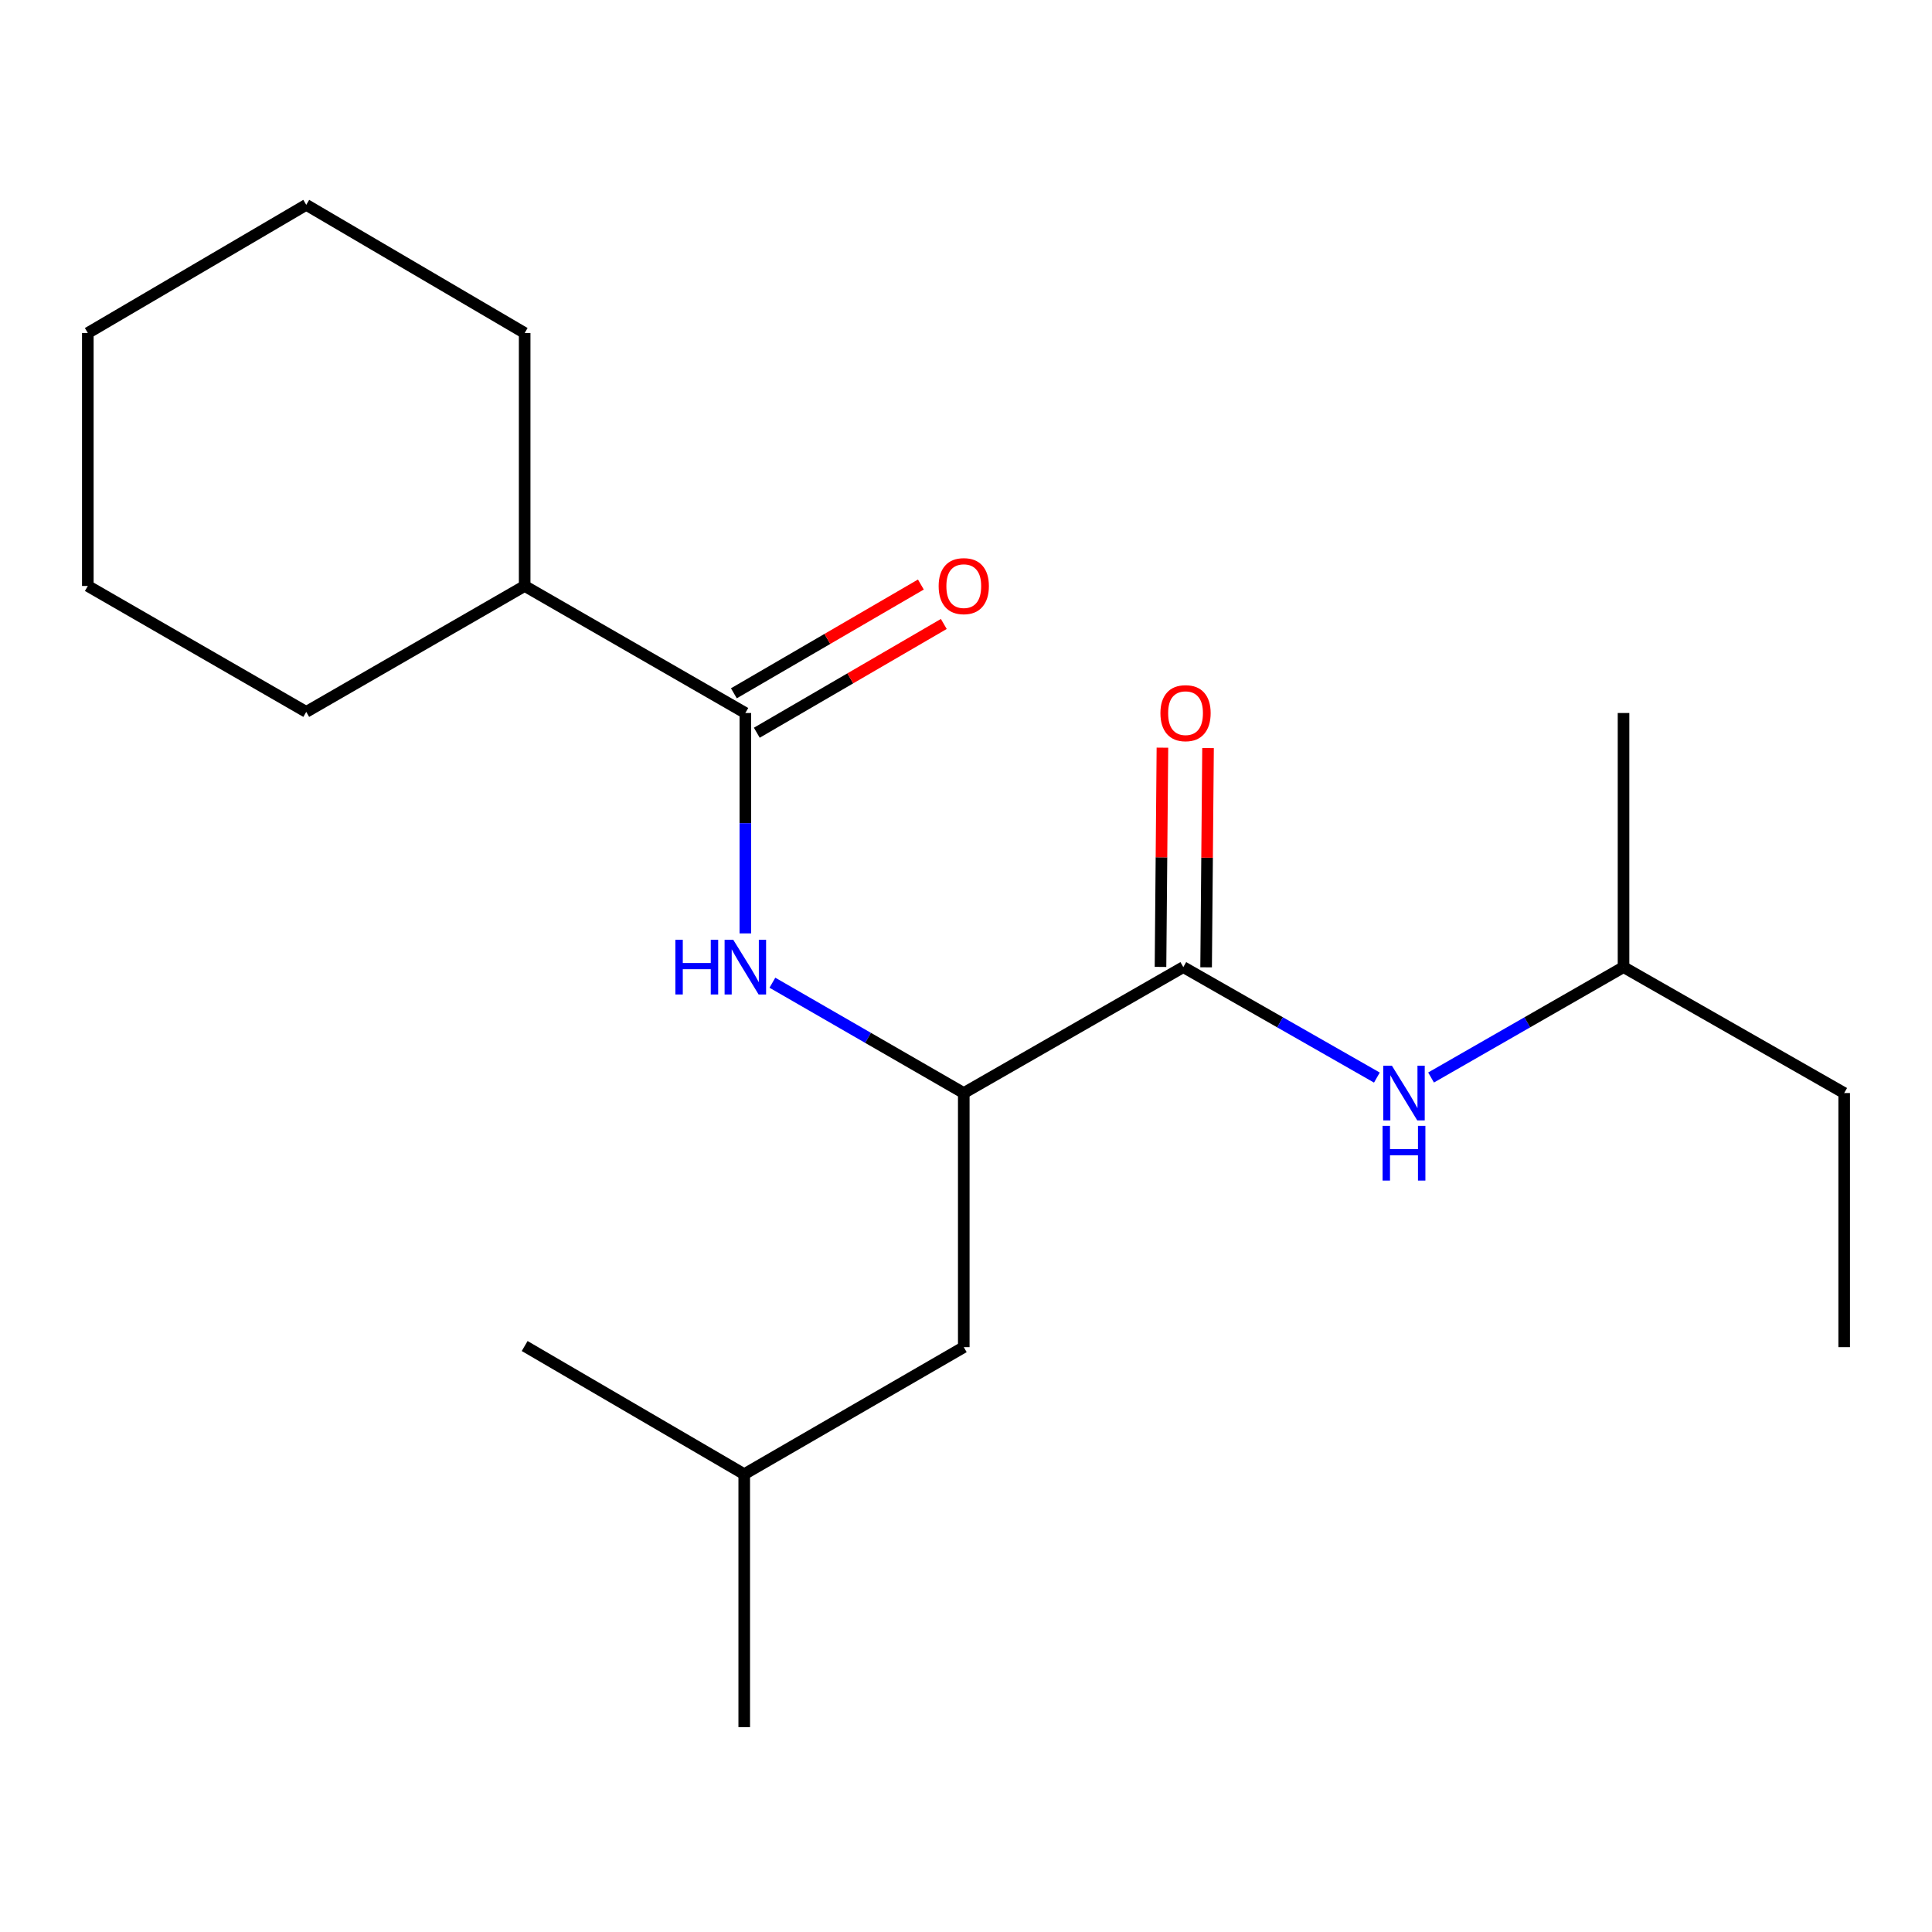 <?xml version='1.0' encoding='iso-8859-1'?>
<svg version='1.1' baseProfile='full'
              xmlns='http://www.w3.org/2000/svg'
                      xmlns:rdkit='http://www.rdkit.org/xml'
                      xmlns:xlink='http://www.w3.org/1999/xlink'
                  xml:space='preserve'
width='1000px' height='1000px' viewBox='0 0 1000 1000'>
<!-- END OF HEADER -->
<rect style='opacity:1.0;fill:#FFFFFF;stroke:none' width='1000' height='1000' x='0' y='0'> </rect>
<path class='bond-2' d='M 612.479,500.577 L 498.846,565.756' style='fill:none;fill-rule:evenodd;stroke:#000000;stroke-width:6px;stroke-linecap:butt;stroke-linejoin:miter;stroke-opacity:1' />
<path class='bond-3' d='M 612.479,500.577 L 662.577,529.164' style='fill:none;fill-rule:evenodd;stroke:#000000;stroke-width:6px;stroke-linecap:butt;stroke-linejoin:miter;stroke-opacity:1' />
<path class='bond-3' d='M 662.577,529.164 L 712.674,557.751' style='fill:none;fill-rule:evenodd;stroke:#0000FF;stroke-width:6px;stroke-linecap:butt;stroke-linejoin:miter;stroke-opacity:1' />
<path class='bond-4' d='M 624.284,500.681 L 624.782,443.943' style='fill:none;fill-rule:evenodd;stroke:#000000;stroke-width:6px;stroke-linecap:butt;stroke-linejoin:miter;stroke-opacity:1' />
<path class='bond-4' d='M 624.782,443.943 L 625.28,387.204' style='fill:none;fill-rule:evenodd;stroke:#FF0000;stroke-width:6px;stroke-linecap:butt;stroke-linejoin:miter;stroke-opacity:1' />
<path class='bond-4' d='M 600.674,500.474 L 601.172,443.735' style='fill:none;fill-rule:evenodd;stroke:#000000;stroke-width:6px;stroke-linecap:butt;stroke-linejoin:miter;stroke-opacity:1' />
<path class='bond-4' d='M 601.172,443.735 L 601.67,386.997' style='fill:none;fill-rule:evenodd;stroke:#FF0000;stroke-width:6px;stroke-linecap:butt;stroke-linejoin:miter;stroke-opacity:1' />
<path class='bond-0' d='M 385.79,369.052 L 385.79,426.091' style='fill:none;fill-rule:evenodd;stroke:#000000;stroke-width:6px;stroke-linecap:butt;stroke-linejoin:miter;stroke-opacity:1' />
<path class='bond-0' d='M 385.79,426.091 L 385.79,483.129' style='fill:none;fill-rule:evenodd;stroke:#0000FF;stroke-width:6px;stroke-linecap:butt;stroke-linejoin:miter;stroke-opacity:1' />
<path class='bond-5' d='M 391.725,379.257 L 440.118,351.111' style='fill:none;fill-rule:evenodd;stroke:#000000;stroke-width:6px;stroke-linecap:butt;stroke-linejoin:miter;stroke-opacity:1' />
<path class='bond-5' d='M 440.118,351.111 L 488.511,322.964' style='fill:none;fill-rule:evenodd;stroke:#FF0000;stroke-width:6px;stroke-linecap:butt;stroke-linejoin:miter;stroke-opacity:1' />
<path class='bond-5' d='M 379.854,358.848 L 428.248,330.701' style='fill:none;fill-rule:evenodd;stroke:#000000;stroke-width:6px;stroke-linecap:butt;stroke-linejoin:miter;stroke-opacity:1' />
<path class='bond-5' d='M 428.248,330.701 L 476.641,302.555' style='fill:none;fill-rule:evenodd;stroke:#FF0000;stroke-width:6px;stroke-linecap:butt;stroke-linejoin:miter;stroke-opacity:1' />
<path class='bond-7' d='M 385.79,369.052 L 271.566,303.297' style='fill:none;fill-rule:evenodd;stroke:#000000;stroke-width:6px;stroke-linecap:butt;stroke-linejoin:miter;stroke-opacity:1' />
<path class='bond-1' d='M 399.792,508.65 L 449.319,537.203' style='fill:none;fill-rule:evenodd;stroke:#0000FF;stroke-width:6px;stroke-linecap:butt;stroke-linejoin:miter;stroke-opacity:1' />
<path class='bond-1' d='M 449.319,537.203 L 498.846,565.756' style='fill:none;fill-rule:evenodd;stroke:#000000;stroke-width:6px;stroke-linecap:butt;stroke-linejoin:miter;stroke-opacity:1' />
<path class='bond-6' d='M 498.846,565.756 L 498.846,697.281' style='fill:none;fill-rule:evenodd;stroke:#000000;stroke-width:6px;stroke-linecap:butt;stroke-linejoin:miter;stroke-opacity:1' />
<path class='bond-8' d='M 740.717,557.717 L 790.526,529.147' style='fill:none;fill-rule:evenodd;stroke:#0000FF;stroke-width:6px;stroke-linecap:butt;stroke-linejoin:miter;stroke-opacity:1' />
<path class='bond-8' d='M 790.526,529.147 L 840.335,500.577' style='fill:none;fill-rule:evenodd;stroke:#000000;stroke-width:6px;stroke-linecap:butt;stroke-linejoin:miter;stroke-opacity:1' />
<path class='bond-9' d='M 498.846,697.281 L 385.213,763.036' style='fill:none;fill-rule:evenodd;stroke:#000000;stroke-width:6px;stroke-linecap:butt;stroke-linejoin:miter;stroke-opacity:1' />
<path class='bond-10' d='M 271.566,303.297 L 158.51,368.475' style='fill:none;fill-rule:evenodd;stroke:#000000;stroke-width:6px;stroke-linecap:butt;stroke-linejoin:miter;stroke-opacity:1' />
<path class='bond-11' d='M 271.566,303.297 L 271.566,172.362' style='fill:none;fill-rule:evenodd;stroke:#000000;stroke-width:6px;stroke-linecap:butt;stroke-linejoin:miter;stroke-opacity:1' />
<path class='bond-12' d='M 840.335,500.577 L 954.545,565.756' style='fill:none;fill-rule:evenodd;stroke:#000000;stroke-width:6px;stroke-linecap:butt;stroke-linejoin:miter;stroke-opacity:1' />
<path class='bond-13' d='M 840.335,500.577 L 840.335,369.052' style='fill:none;fill-rule:evenodd;stroke:#000000;stroke-width:6px;stroke-linecap:butt;stroke-linejoin:miter;stroke-opacity:1' />
<path class='bond-14' d='M 385.213,763.036 L 385.213,893.971' style='fill:none;fill-rule:evenodd;stroke:#000000;stroke-width:6px;stroke-linecap:butt;stroke-linejoin:miter;stroke-opacity:1' />
<path class='bond-15' d='M 385.213,763.036 L 271.566,696.703' style='fill:none;fill-rule:evenodd;stroke:#000000;stroke-width:6px;stroke-linecap:butt;stroke-linejoin:miter;stroke-opacity:1' />
<path class='bond-18' d='M 158.51,368.475 L 45.455,303.297' style='fill:none;fill-rule:evenodd;stroke:#000000;stroke-width:6px;stroke-linecap:butt;stroke-linejoin:miter;stroke-opacity:1' />
<path class='bond-17' d='M 271.566,172.362 L 158.51,106.029' style='fill:none;fill-rule:evenodd;stroke:#000000;stroke-width:6px;stroke-linecap:butt;stroke-linejoin:miter;stroke-opacity:1' />
<path class='bond-16' d='M 954.545,565.756 L 954.545,697.281' style='fill:none;fill-rule:evenodd;stroke:#000000;stroke-width:6px;stroke-linecap:butt;stroke-linejoin:miter;stroke-opacity:1' />
<path class='bond-19' d='M 158.51,106.029 L 45.455,172.362' style='fill:none;fill-rule:evenodd;stroke:#000000;stroke-width:6px;stroke-linecap:butt;stroke-linejoin:miter;stroke-opacity:1' />
<path class='bond-20' d='M 45.455,303.297 L 45.455,172.362' style='fill:none;fill-rule:evenodd;stroke:#000000;stroke-width:6px;stroke-linecap:butt;stroke-linejoin:miter;stroke-opacity:1' />
<path  class='atom-2' d='M 349.57 486.417
L 353.41 486.417
L 353.41 498.457
L 367.89 498.457
L 367.89 486.417
L 371.73 486.417
L 371.73 514.737
L 367.89 514.737
L 367.89 501.657
L 353.41 501.657
L 353.41 514.737
L 349.57 514.737
L 349.57 486.417
' fill='#0000FF'/>
<path  class='atom-2' d='M 379.53 486.417
L 388.81 501.417
Q 389.73 502.897, 391.21 505.577
Q 392.69 508.257, 392.77 508.417
L 392.77 486.417
L 396.53 486.417
L 396.53 514.737
L 392.65 514.737
L 382.69 498.337
Q 381.53 496.417, 380.29 494.217
Q 379.09 492.017, 378.73 491.337
L 378.73 514.737
L 375.05 514.737
L 375.05 486.417
L 379.53 486.417
' fill='#0000FF'/>
<path  class='atom-4' d='M 720.442 551.596
L 729.722 566.596
Q 730.642 568.076, 732.122 570.756
Q 733.602 573.436, 733.682 573.596
L 733.682 551.596
L 737.442 551.596
L 737.442 579.916
L 733.562 579.916
L 723.602 563.516
Q 722.442 561.596, 721.202 559.396
Q 720.002 557.196, 719.642 556.516
L 719.642 579.916
L 715.962 579.916
L 715.962 551.596
L 720.442 551.596
' fill='#0000FF'/>
<path  class='atom-4' d='M 715.622 582.748
L 719.462 582.748
L 719.462 594.788
L 733.942 594.788
L 733.942 582.748
L 737.782 582.748
L 737.782 611.068
L 733.942 611.068
L 733.942 597.988
L 719.462 597.988
L 719.462 611.068
L 715.622 611.068
L 715.622 582.748
' fill='#0000FF'/>
<path  class='atom-5' d='M 600.633 369.132
Q 600.633 362.332, 603.993 358.532
Q 607.353 354.732, 613.633 354.732
Q 619.913 354.732, 623.273 358.532
Q 626.633 362.332, 626.633 369.132
Q 626.633 376.012, 623.233 379.932
Q 619.833 383.812, 613.633 383.812
Q 607.393 383.812, 603.993 379.932
Q 600.633 376.052, 600.633 369.132
M 613.633 380.612
Q 617.953 380.612, 620.273 377.732
Q 622.633 374.812, 622.633 369.132
Q 622.633 363.572, 620.273 360.772
Q 617.953 357.932, 613.633 357.932
Q 609.313 357.932, 606.953 360.732
Q 604.633 363.532, 604.633 369.132
Q 604.633 374.852, 606.953 377.732
Q 609.313 380.612, 613.633 380.612
' fill='#FF0000'/>
<path  class='atom-6' d='M 485.846 303.377
Q 485.846 296.577, 489.206 292.777
Q 492.566 288.977, 498.846 288.977
Q 505.126 288.977, 508.486 292.777
Q 511.846 296.577, 511.846 303.377
Q 511.846 310.257, 508.446 314.177
Q 505.046 318.057, 498.846 318.057
Q 492.606 318.057, 489.206 314.177
Q 485.846 310.297, 485.846 303.377
M 498.846 314.857
Q 503.166 314.857, 505.486 311.977
Q 507.846 309.057, 507.846 303.377
Q 507.846 297.817, 505.486 295.017
Q 503.166 292.177, 498.846 292.177
Q 494.526 292.177, 492.166 294.977
Q 489.846 297.777, 489.846 303.377
Q 489.846 309.097, 492.166 311.977
Q 494.526 314.857, 498.846 314.857
' fill='#FF0000'/>
</svg>
